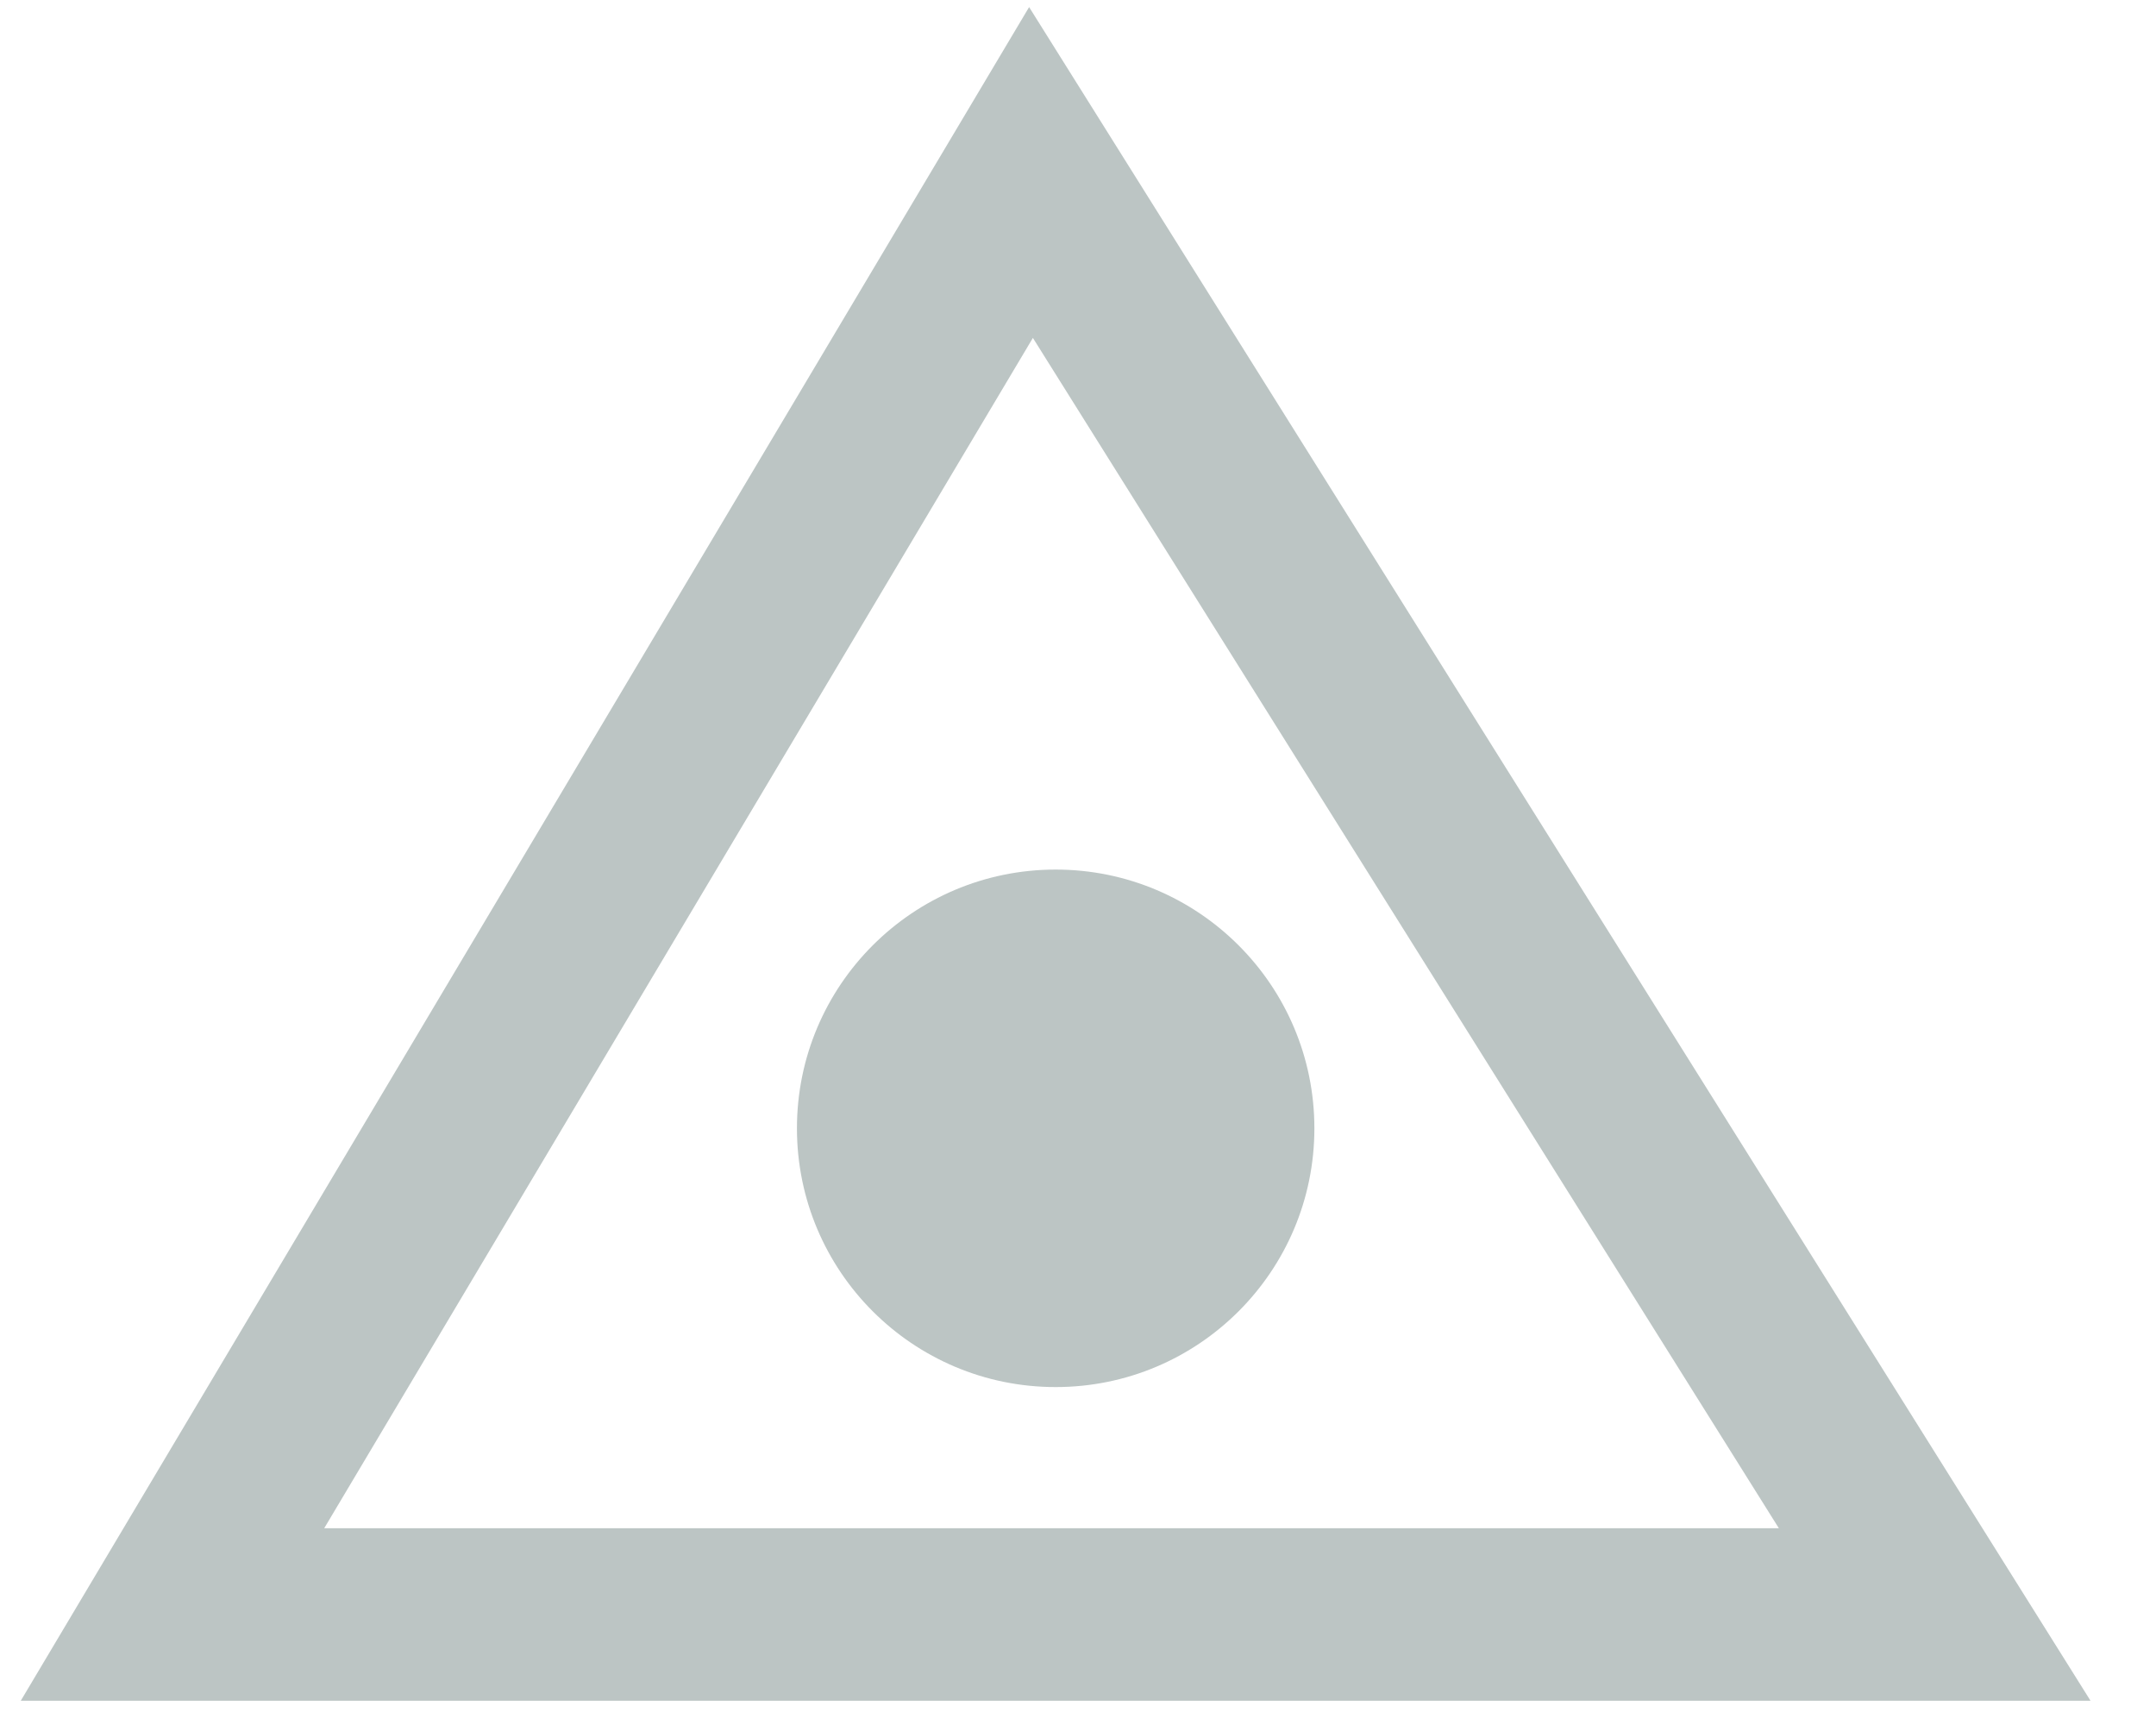 <?xml version="1.0" encoding="UTF-8"?>
<svg width="25px" height="20px" viewBox="0 0 25 20" version="1.1" xmlns="http://www.w3.org/2000/svg" xmlns:xlink="http://www.w3.org/1999/xlink">
    <title>Group</title>
    <g id="Page-1" stroke="none" stroke-width="1" fill="none" fill-rule="evenodd">
        <g id="Artboard" transform="translate(-163, -206)">
            <g id="Group" transform="translate(165, 208)">
                <circle id="Oval" fill="#BCC5C4" fill-rule="nonzero" cx="10.241" cy="11.082" r="3"></circle>
                <polygon id="Path" stroke="#BCC5C4" stroke-width="2" points="20.434 16.719 0 16.719 9.955 0"></polygon>
            </g>
        </g>
    </g>
</svg>